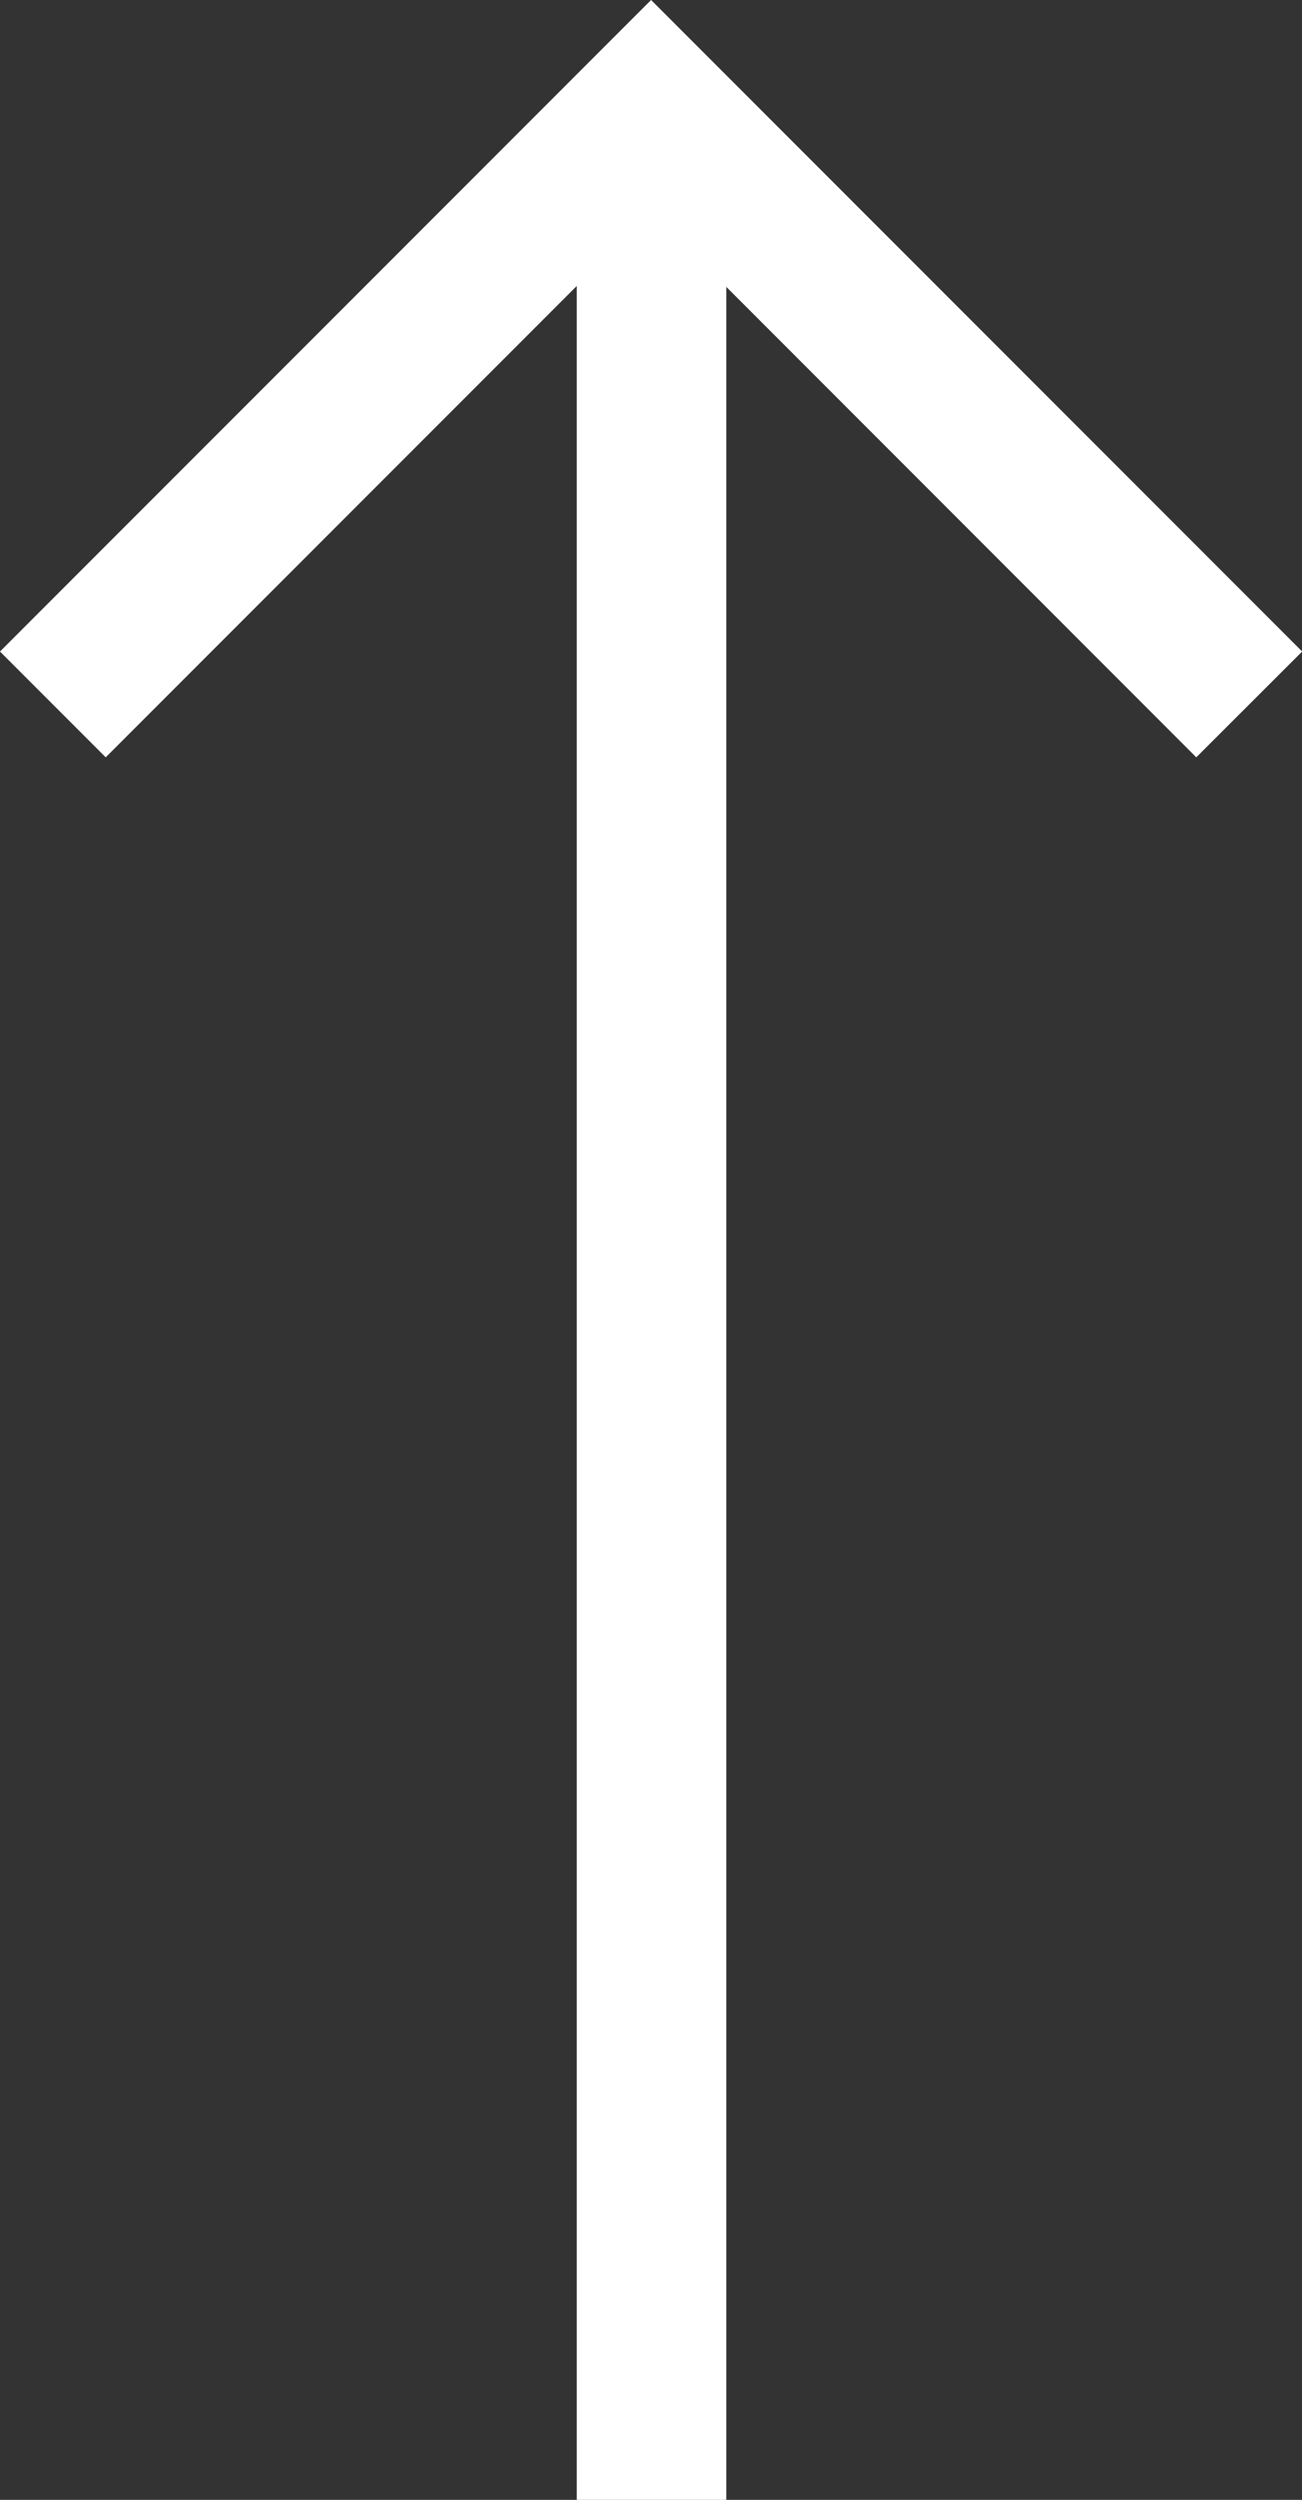 <svg xmlns="http://www.w3.org/2000/svg" viewBox="0 0 8.707 16.706"><rect x="0" y="0" width="8.707" height="16.706" fill="#333333" stroke="none"/><defs><style>.cls-1{fill:#fff}</style></defs><g id="レイヤー_2" data-name="レイヤー 2"><g id="レイヤー_1-2" data-name="レイヤー 1"><g id="グループ_1375" data-name="グループ 1375"><path class="cls-1" d="M3.857.813h1v15.894h-1z"/><path class="cls-1" d="M8 5.061L4.354 1.414.707 5.061 0 4.354 4.354 0l4.354 4.354L8 5.061z"/></g></g></g></svg>